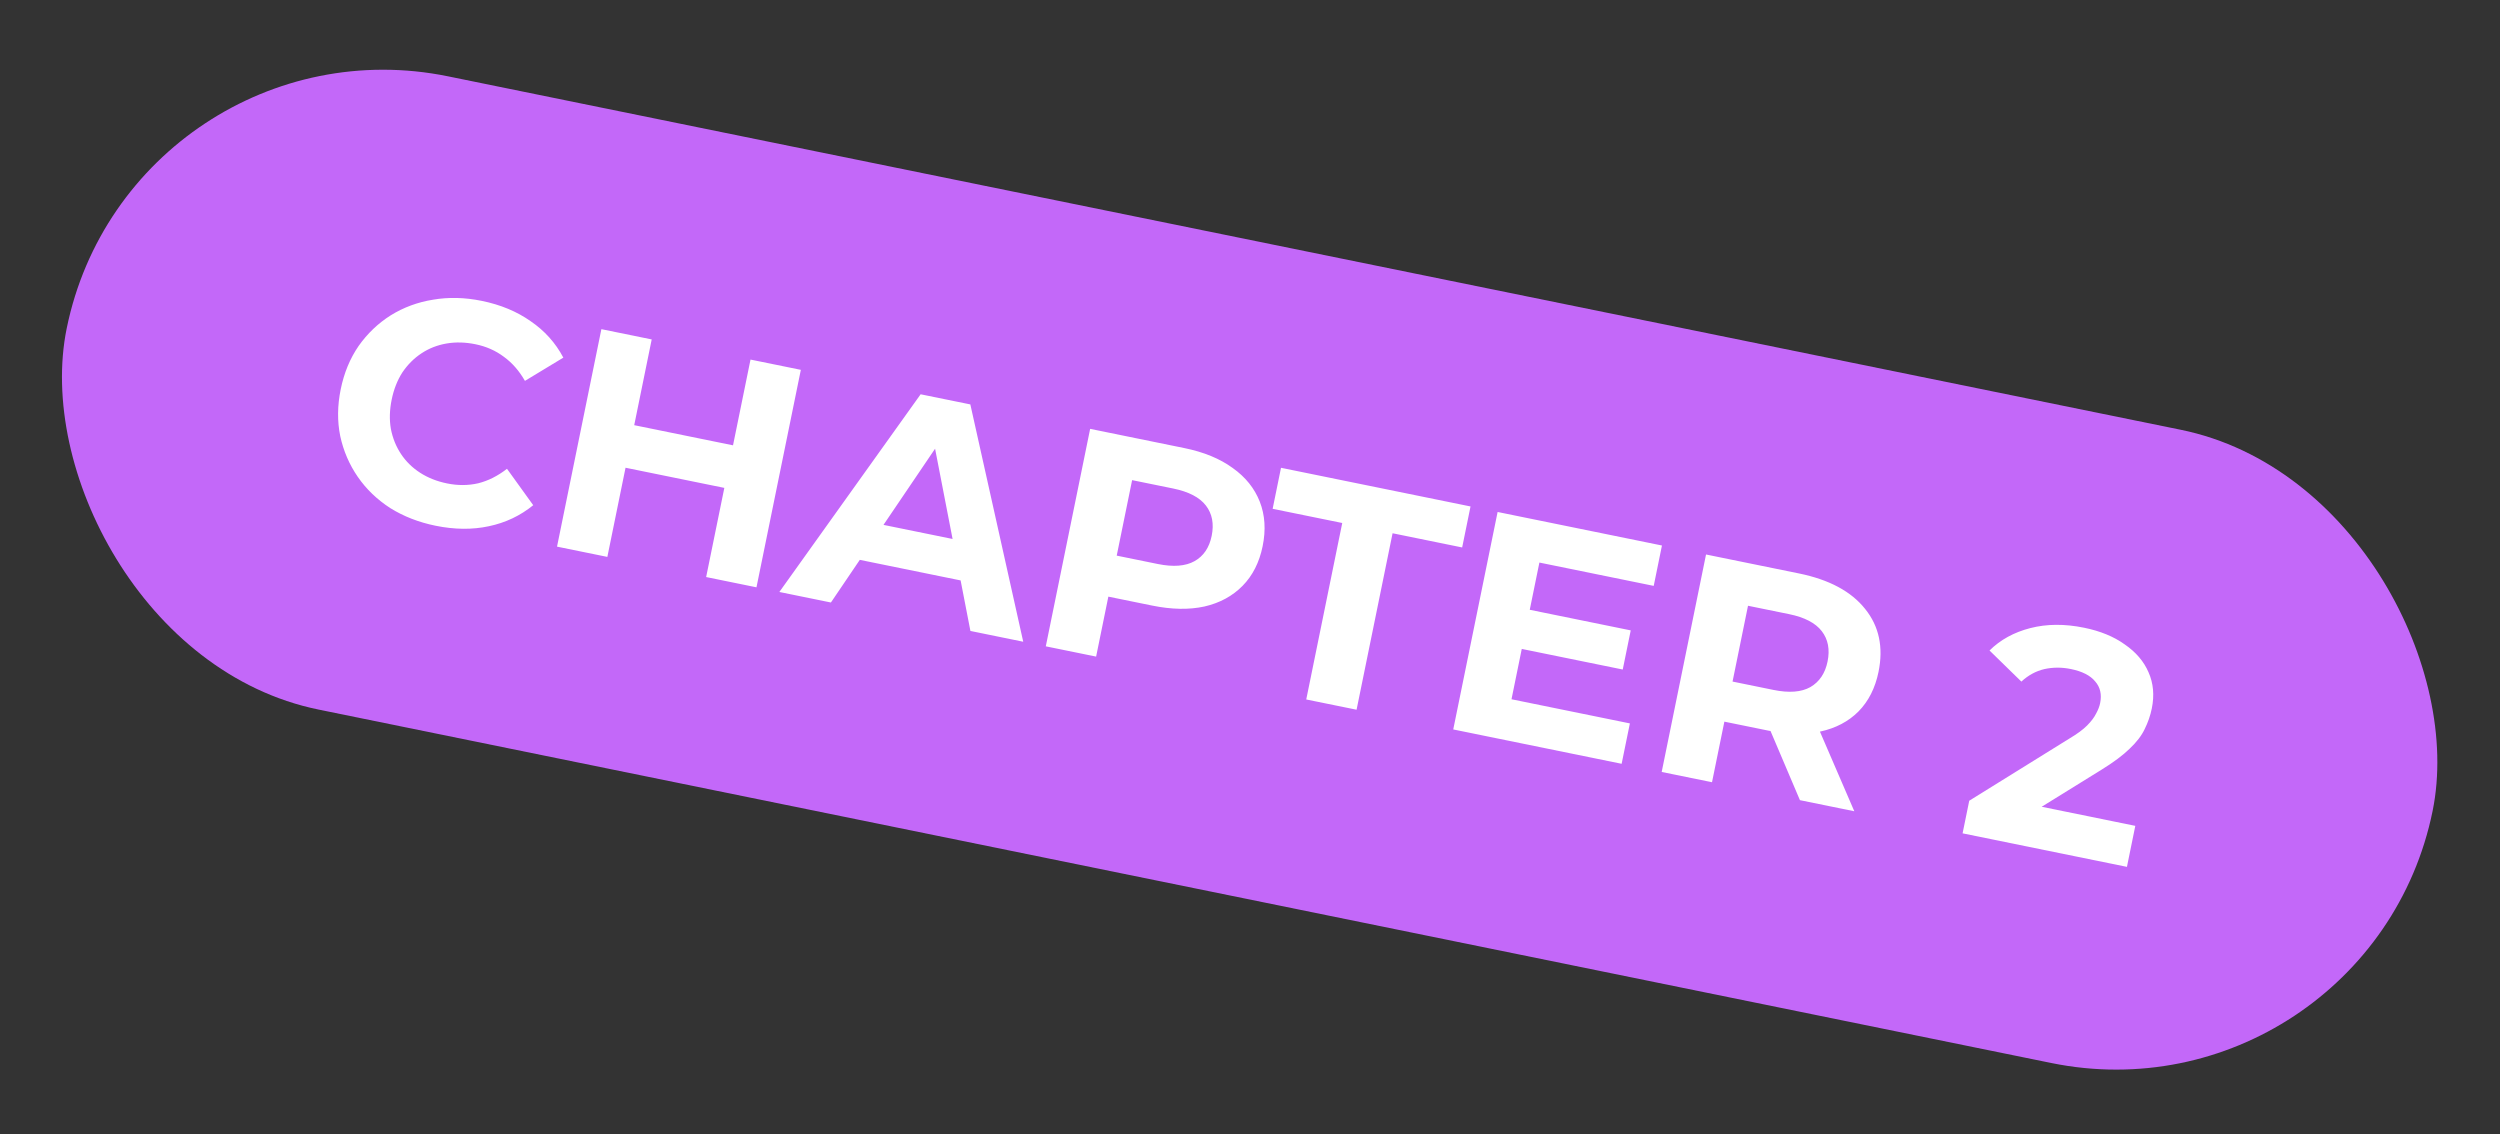 <svg width="205" height="93" viewBox="0 0 205 93" fill="none" xmlns="http://www.w3.org/2000/svg">
<rect x="0" y="0" width="205" height="93" fill="#333333" stroke="none"/>
<rect x="10.766" y="0.961" width="198" height="53" rx="26.5" transform="rotate(11.529 10.766 0.961)" fill="#C368F9"/>
<path d="M35.713 43.11C34.337 42.829 33.1 42.347 32.001 41.663C30.923 40.965 30.035 40.112 29.339 39.103C28.643 38.094 28.163 36.979 27.899 35.758C27.652 34.54 27.665 33.26 27.939 31.918C28.213 30.576 28.701 29.394 29.406 28.37C30.127 27.349 31.005 26.511 32.041 25.856C33.094 25.204 34.252 24.776 35.514 24.574C36.779 24.355 38.108 24.387 39.501 24.671C41.046 24.986 42.383 25.542 43.512 26.338C44.662 27.121 45.555 28.117 46.193 29.326L43.045 31.232C42.575 30.41 42.002 29.754 41.324 29.262C40.649 28.753 39.87 28.408 38.987 28.228C38.155 28.058 37.363 28.038 36.611 28.168C35.86 28.298 35.177 28.565 34.564 28.971C33.95 29.376 33.428 29.898 32.997 30.535C32.584 31.176 32.29 31.921 32.117 32.77C31.944 33.62 31.922 34.42 32.052 35.172C32.198 35.927 32.474 36.611 32.88 37.225C33.285 37.838 33.809 38.352 34.45 38.766C35.091 39.179 35.827 39.471 36.659 39.641C37.542 39.821 38.392 39.818 39.209 39.63C40.029 39.426 40.817 39.03 41.574 38.441L43.725 41.427C42.664 42.29 41.45 42.865 40.083 43.152C38.732 43.443 37.275 43.428 35.713 43.11ZM57.904 47.318L61.542 29.485L65.669 30.327L62.031 48.16L57.904 47.318ZM45.676 44.824L49.313 26.991L53.44 27.833L49.803 45.666L45.676 44.824ZM50.989 38.292L51.7 34.802L60.413 36.579L59.701 40.069L50.989 38.292ZM63.907 48.542L75.492 32.331L79.568 33.162L83.905 52.622L79.574 51.738L76.264 34.664L77.894 34.997L68.135 49.405L63.907 48.542ZM68.66 45.532L70.395 42.622L79.566 44.492L80.048 47.855L68.66 45.532ZM85.755 52.999L89.392 35.166L97.111 36.741C98.708 37.066 100.03 37.61 101.077 38.372C102.128 39.117 102.869 40.038 103.3 41.134C103.731 42.231 103.81 43.45 103.536 44.791C103.266 46.116 102.718 47.198 101.892 48.038C101.066 48.878 100.022 49.444 98.76 49.734C97.501 50.008 96.073 49.983 94.477 49.657L89.05 48.55L91.264 47.064L89.882 53.841L85.755 52.999ZM91.171 47.523L89.737 45.187L94.933 46.247C96.207 46.507 97.214 46.429 97.953 46.014C98.692 45.599 99.161 44.907 99.358 43.939C99.559 42.954 99.401 42.126 98.883 41.454C98.366 40.782 97.47 40.317 96.196 40.057L90.999 38.997L93.234 37.409L91.171 47.523ZM107.112 57.356L110.064 42.886L104.357 41.722L105.043 38.359L120.583 41.529L119.897 44.891L114.191 43.727L111.239 58.197L107.112 57.356ZM119.166 59.814L122.804 41.982L136.28 44.731L135.605 48.042L126.23 46.13L123.943 57.339L133.65 59.319L132.974 62.631L119.166 59.814ZM124.48 53.15L125.134 49.94L133.72 51.691L133.065 54.901L124.48 53.15ZM136.258 63.301L139.895 45.468L147.513 47.022C149.992 47.528 151.802 48.498 152.942 49.934C154.086 51.352 154.451 53.072 154.039 55.093C153.769 56.418 153.221 57.5 152.395 58.34C151.573 59.163 150.532 59.711 149.273 59.985C148.014 60.259 146.587 60.233 144.99 59.908L139.564 58.801L141.767 57.366L140.385 64.143L136.258 63.301ZM147.594 65.613L144.456 58.233L148.863 59.132L152.053 66.523L147.594 65.613ZM141.674 57.825L140.234 55.514L145.431 56.575C146.705 56.834 147.712 56.757 148.451 56.341C149.194 55.909 149.664 55.209 149.861 54.241C150.062 53.256 149.904 52.427 149.386 51.756C148.869 51.084 147.973 50.618 146.699 50.358L141.502 49.298L143.737 47.711L141.674 57.825ZM160.932 68.334L161.478 65.659L169.681 60.566C170.325 60.184 170.814 59.824 171.149 59.485C171.483 59.147 171.726 58.825 171.877 58.519C172.044 58.217 172.156 57.931 172.211 57.659C172.357 56.946 172.221 56.352 171.805 55.878C171.409 55.39 170.744 55.051 169.81 54.861C169.063 54.708 168.337 54.71 167.633 54.867C166.946 55.028 166.319 55.369 165.752 55.89L163.141 53.341C164.028 52.461 165.144 51.848 166.488 51.503C167.832 51.158 169.303 51.148 170.899 51.474C172.224 51.744 173.334 52.2 174.229 52.843C175.144 53.472 175.794 54.232 176.178 55.124C176.579 56.02 176.669 57.011 176.447 58.098C176.329 58.676 176.135 59.238 175.864 59.784C175.614 60.317 175.204 60.852 174.634 61.39C174.082 61.932 173.309 62.509 172.318 63.12L165.515 67.332L165.032 65.668L175.095 67.72L174.409 71.083L160.932 68.334Z" fill="white"/>
</svg>
